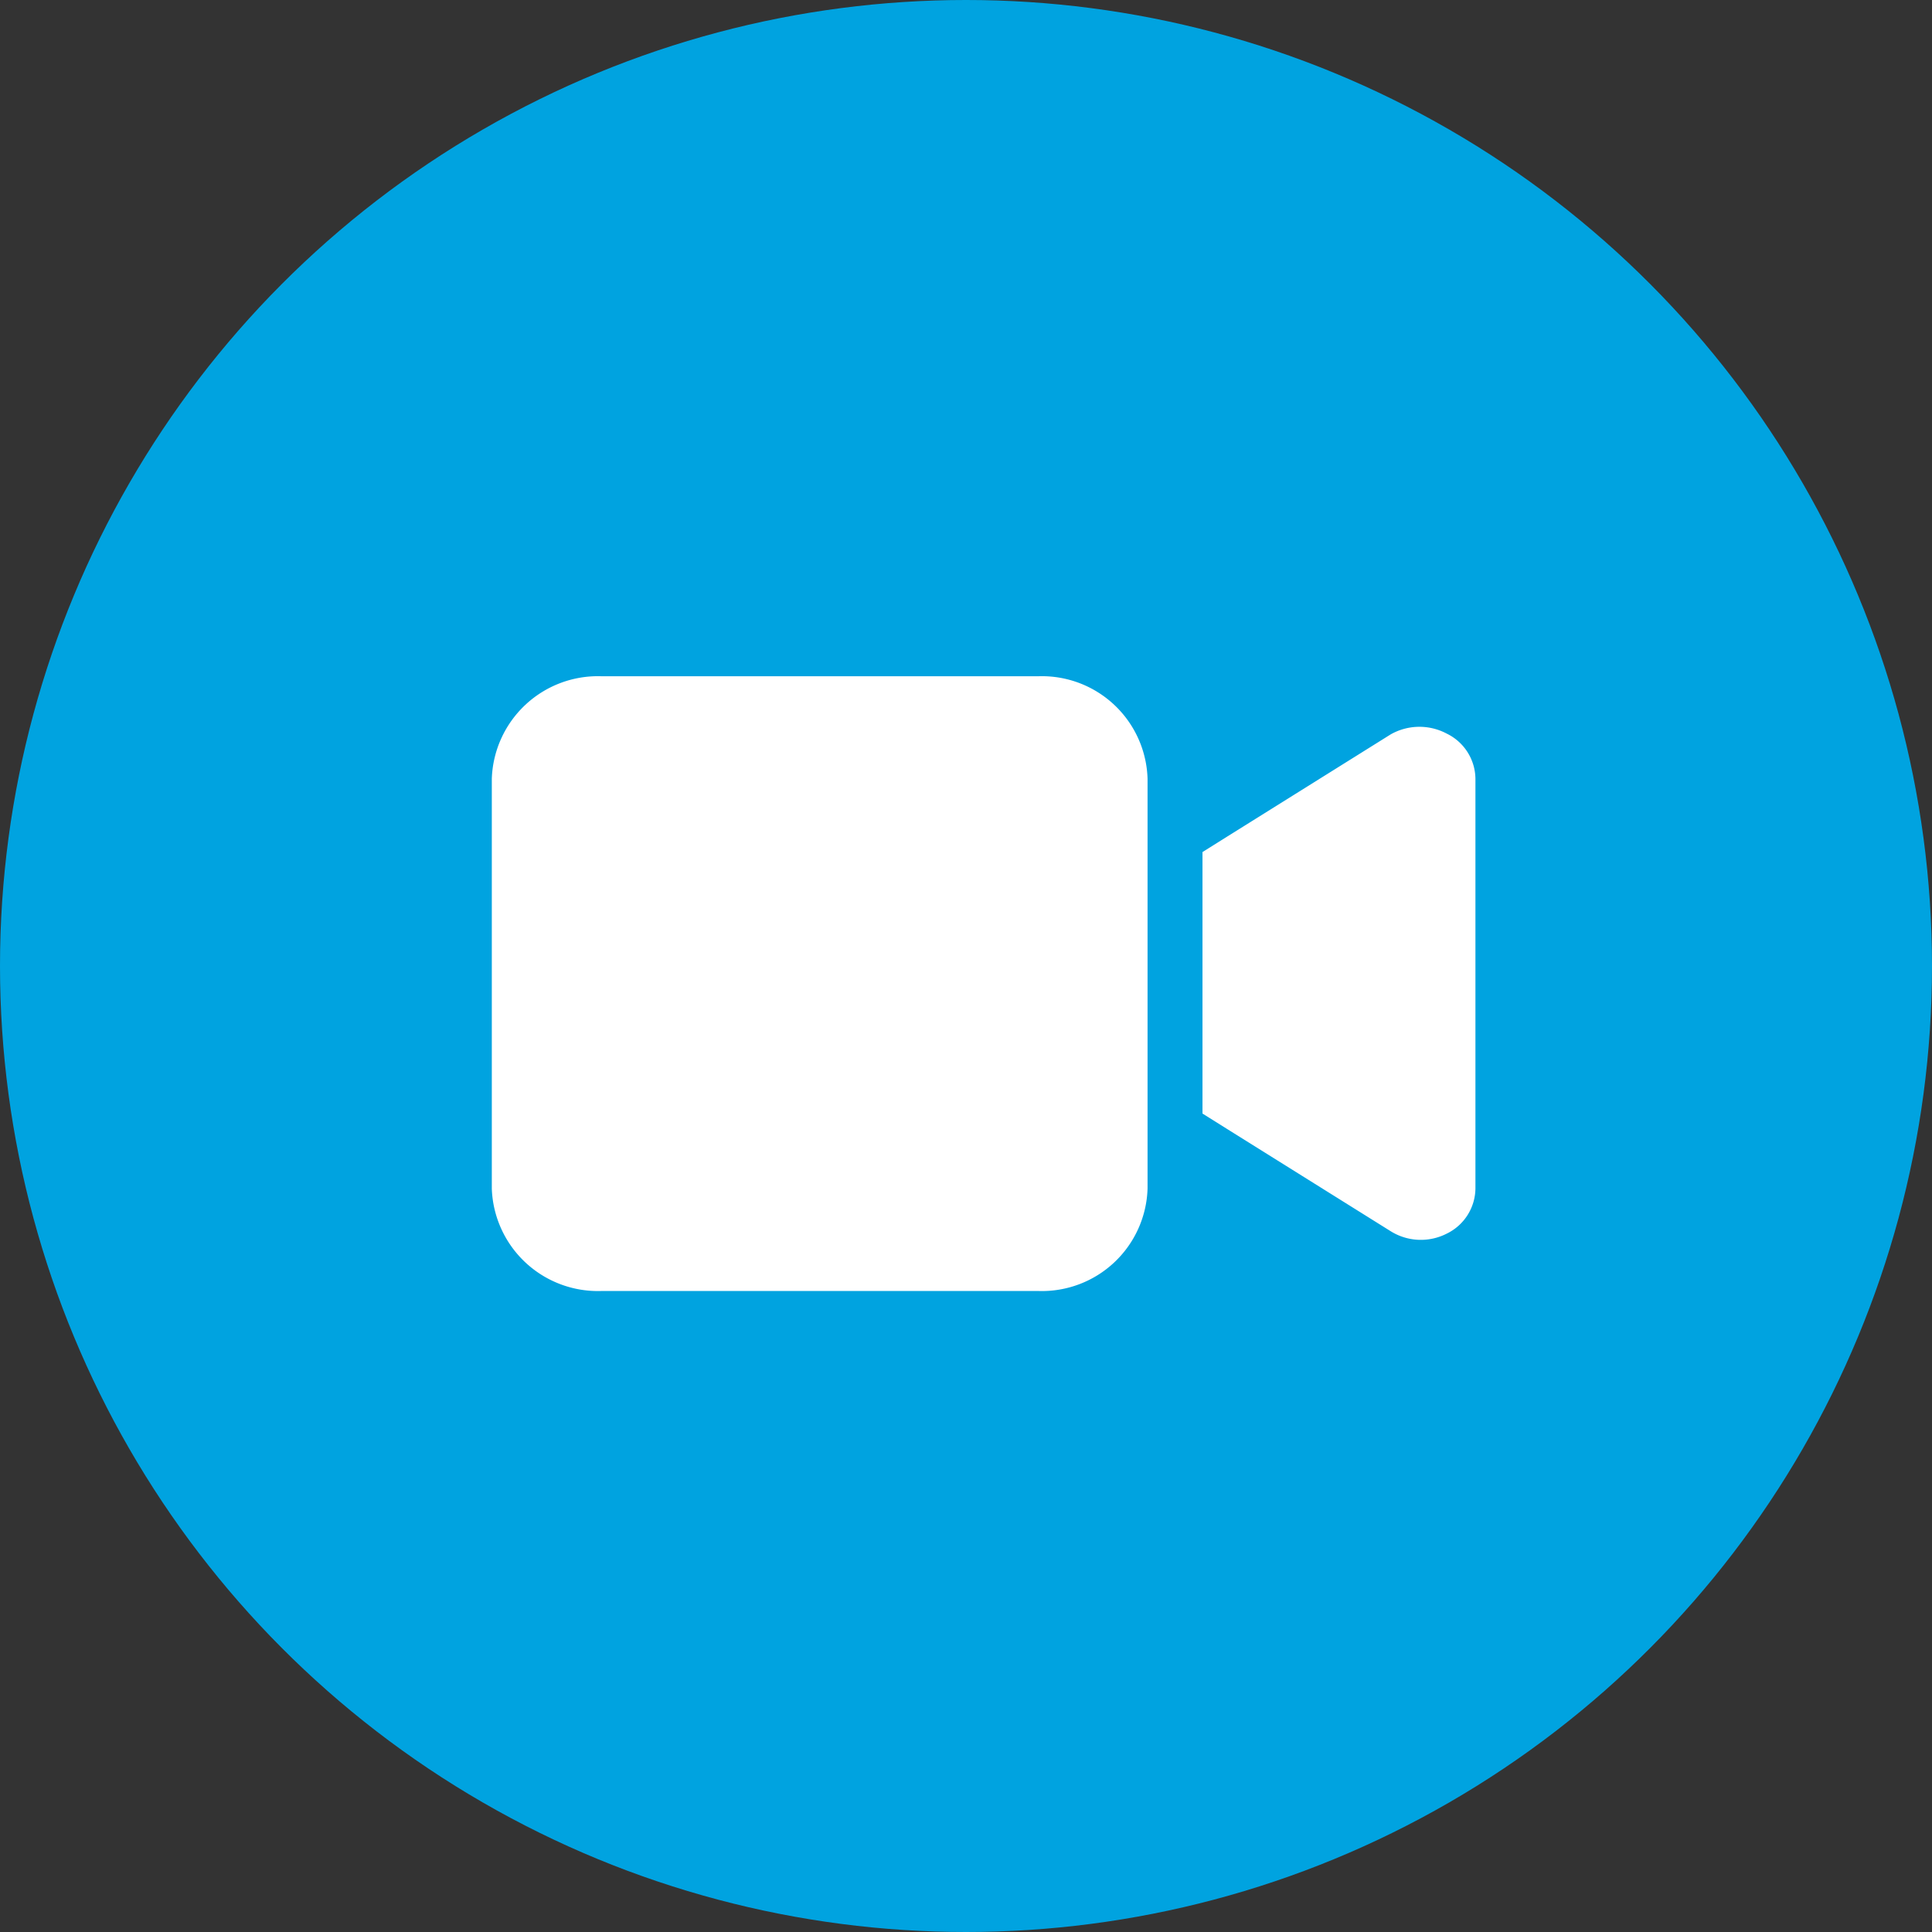 <svg id="Layer_1" data-name="Layer 1" xmlns="http://www.w3.org/2000/svg" viewBox="0 0 47.14 47.14"><rect x="0" y="0" width="47.14" height="47.14" fill="#333333" stroke="none"/><defs><style>.cls-1{fill:#00a3e0;}.cls-2{fill:#fff;}</style></defs><circle class="cls-1" cx="23.57" cy="23.57" r="23.57"/><path class="cls-2" d="M77.14,74.21a2.59,2.59,0,0,1,2.67-2.5H90.48a2.58,2.58,0,0,1,2.66,2.5v10a2.58,2.58,0,0,1-2.66,2.5H79.81a2.59,2.59,0,0,1-2.67-2.5Zm23.3-1.1a1.24,1.24,0,0,1,.7,1.1v10a1.24,1.24,0,0,1-.7,1.1,1.39,1.39,0,0,1-1.37-.06l-4-2.5-.59-.37V76l.59-.37,4-2.5A1.42,1.42,0,0,1,100.44,73.11Z" transform="translate(-65.14 -55.21)"/></svg>